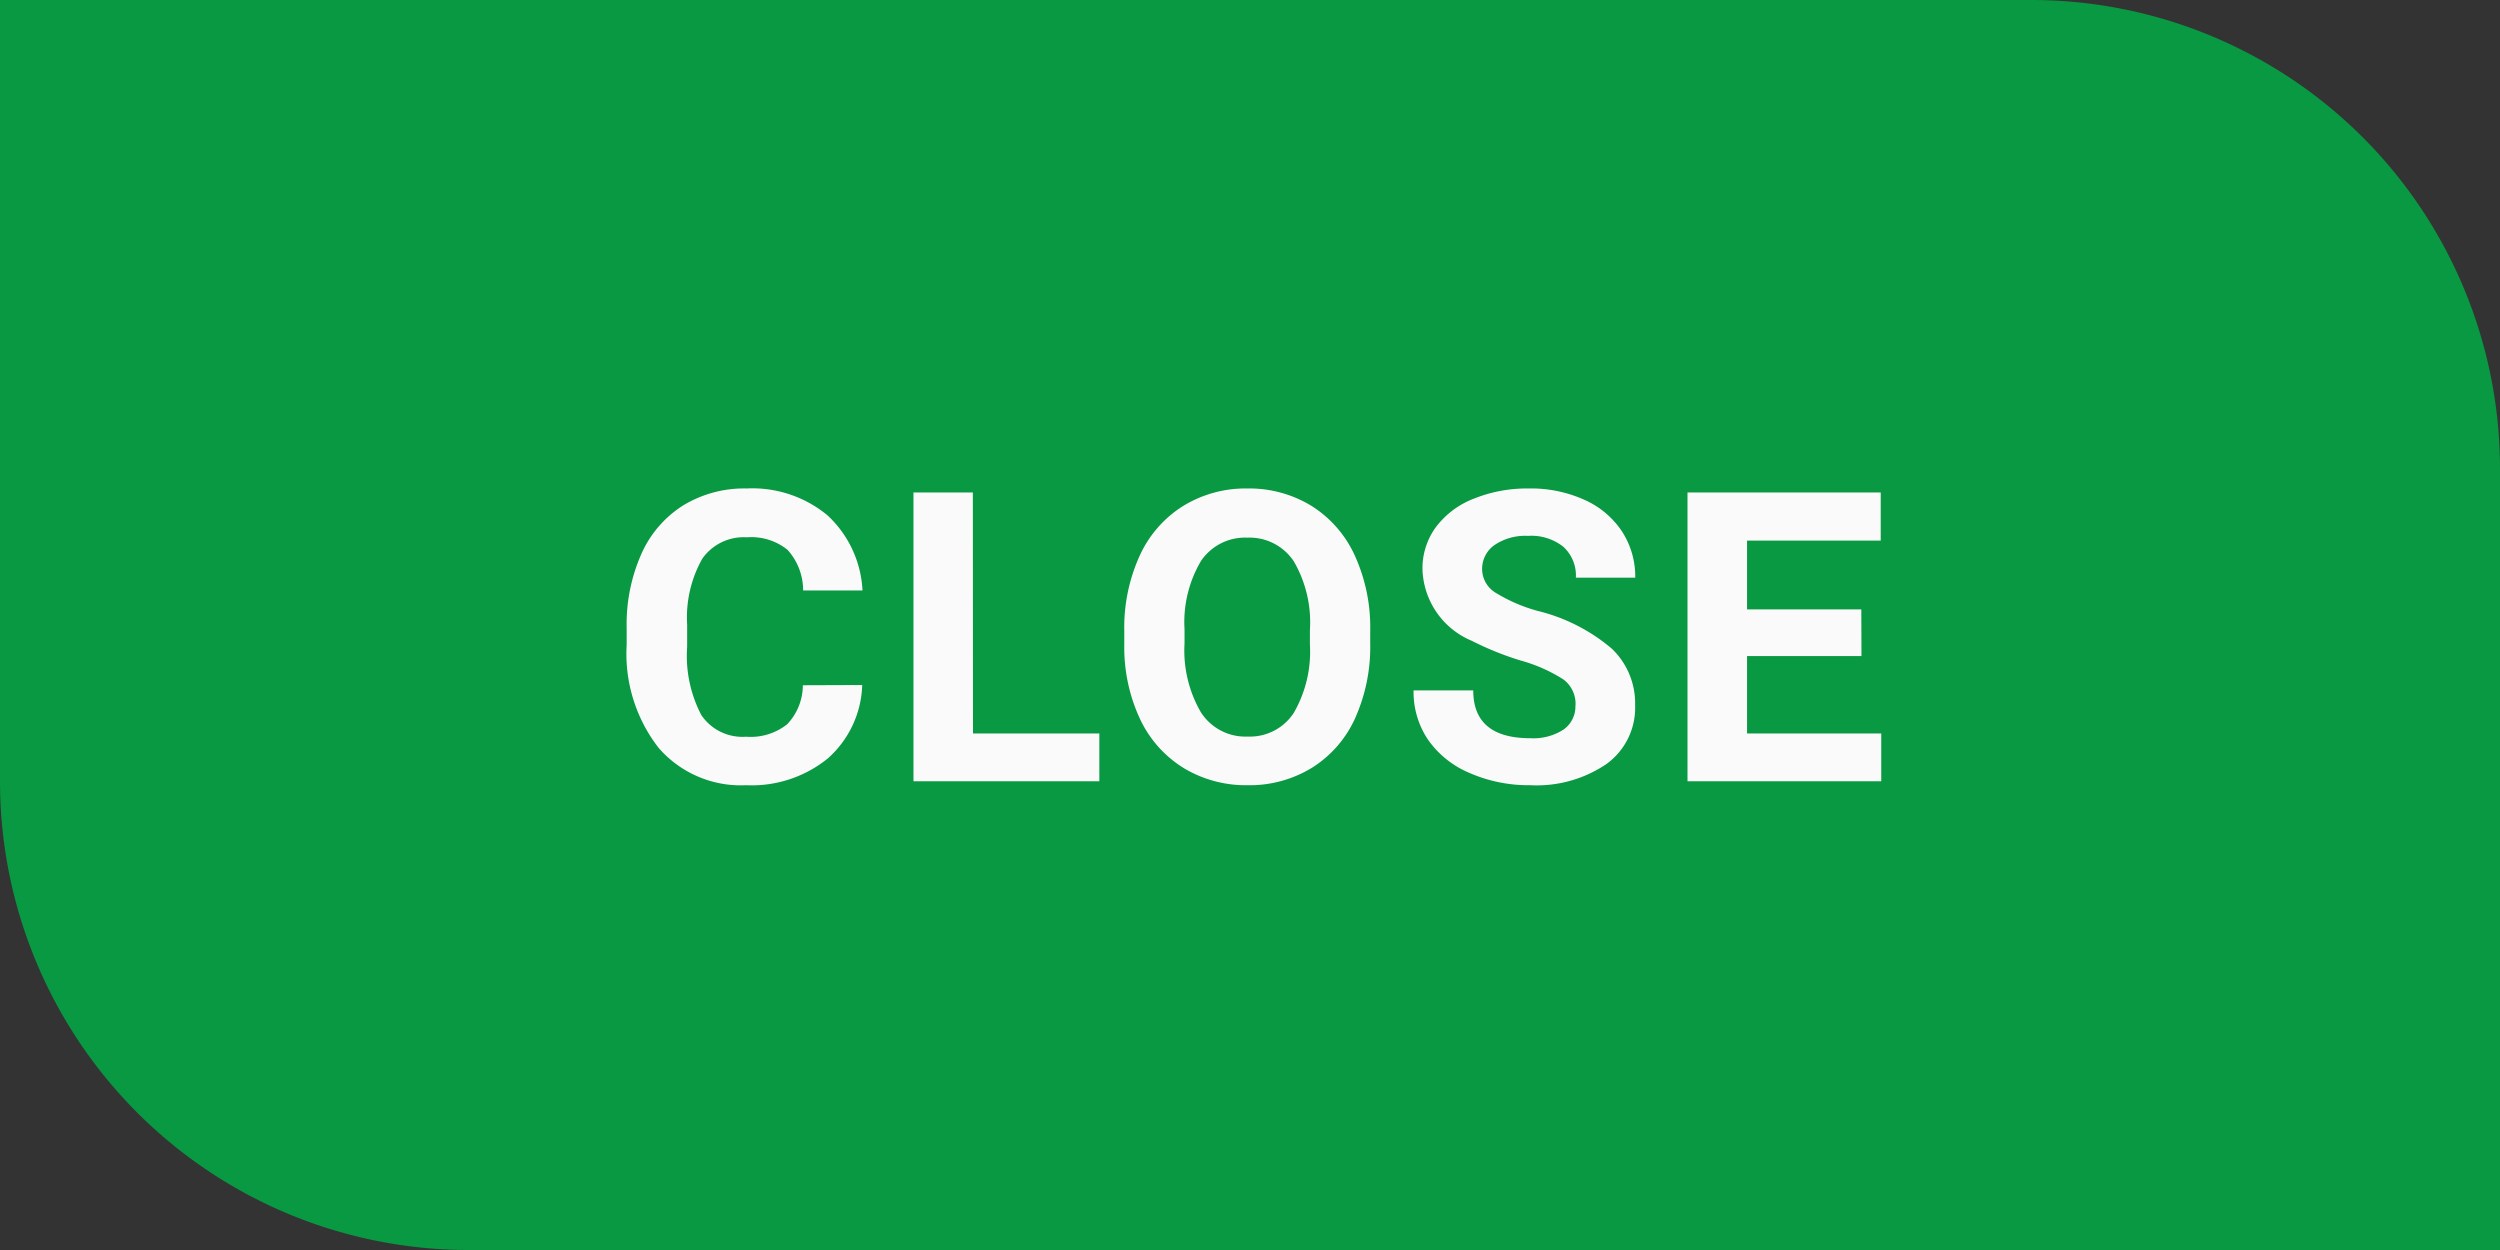 <svg xmlns="http://www.w3.org/2000/svg" width="80" height="40" viewBox="0 0 80 40">
  <rect x="0" y="0" width="80" height="40" fill="#333333" stroke="none"/>
  <g id="box_close" transform="translate(-523 -725)">
    <path id="_089942" data-name="#089942" d="M0,0H65A15,15,0,0,1,80,15V40a0,0,0,0,1,0,0H15A15,15,0,0,1,0,25V0A0,0,0,0,1,0,0Z" transform="translate(523 725)" fill="#089942"/>
    <path id="パス_3291" data-name="パス 3291" d="M-12.409-3.079A3.27,3.27,0,0,1-13.51-.73a3.868,3.868,0,0,1-2.618.857,3.478,3.478,0,0,1-2.8-1.2,4.906,4.906,0,0,1-1.019-3.285v-.565a5.54,5.54,0,0,1,.47-2.349,3.52,3.52,0,0,1,1.343-1.558A3.761,3.761,0,0,1-16.1-9.369a3.768,3.768,0,0,1,2.577.857A3.515,3.515,0,0,1-12.4-6.106h-1.9a1.93,1.93,0,0,0-.5-1.3,1.845,1.845,0,0,0-1.3-.4,1.618,1.618,0,0,0-1.425.682,3.824,3.824,0,0,0-.486,2.117v.7a4.093,4.093,0,0,0,.454,2.19,1.588,1.588,0,0,0,1.431.692,1.88,1.88,0,0,0,1.317-.4,1.821,1.821,0,0,0,.5-1.247ZM-8.864-1.53h4.043V0h-5.948V-9.242h1.9ZM3.847-4.412a5.579,5.579,0,0,1-.482,2.393A3.633,3.633,0,0,1,1.984-.432,3.819,3.819,0,0,1-.076.127a3.845,3.845,0,0,1-2.05-.552A3.669,3.669,0,0,1-3.523-2a5.42,5.42,0,0,1-.5-2.358v-.457a5.55,5.55,0,0,1,.492-2.4,3.663,3.663,0,0,1,1.39-1.593A3.824,3.824,0,0,1-.089-9.369a3.824,3.824,0,0,1,2.053.555A3.663,3.663,0,0,1,3.355-7.22a5.534,5.534,0,0,1,.492,2.4Zm-1.93-.419A3.889,3.889,0,0,0,1.4-7.04,1.7,1.7,0,0,0-.089-7.795a1.7,1.7,0,0,0-1.479.746,3.845,3.845,0,0,0-.527,2.187v.451a3.938,3.938,0,0,0,.521,2.2,1.692,1.692,0,0,0,1.5.781A1.677,1.677,0,0,0,1.4-2.187,3.915,3.915,0,0,0,1.917-4.38Zm8.5,2.406a.977.977,0,0,0-.381-.828,5,5,0,0,0-1.371-.609,9.72,9.72,0,0,1-1.568-.632A2.562,2.562,0,0,1,5.519-6.786a2.232,2.232,0,0,1,.422-1.336,2.753,2.753,0,0,1,1.212-.917,4.563,4.563,0,0,1,1.774-.33,4.154,4.154,0,0,1,1.765.359A2.81,2.81,0,0,1,11.9-8a2.649,2.649,0,0,1,.428,1.485h-1.9a1.246,1.246,0,0,0-.4-.987A1.644,1.644,0,0,0,8.9-7.852a1.756,1.756,0,0,0-1.085.3.931.931,0,0,0-.387.778.892.892,0,0,0,.454.755,5.128,5.128,0,0,0,1.336.571A5.773,5.773,0,0,1,11.581-4.24a2.415,2.415,0,0,1,.743,1.8,2.224,2.224,0,0,1-.908,1.882A3.974,3.974,0,0,1,8.972.127,4.719,4.719,0,0,1,7.03-.263a3.074,3.074,0,0,1-1.336-1.07,2.739,2.739,0,0,1-.46-1.574H7.144q0,1.53,1.828,1.53a1.778,1.778,0,0,0,1.06-.276A.9.9,0,0,0,10.413-2.425Zm9.15-1.581H15.906V-1.53H20.2V0H14V-9.242h6.183V-7.7H15.906v2.2h3.656Z" transform="translate(563 750)" fill="#fafafa"/>
  </g>
</svg>

